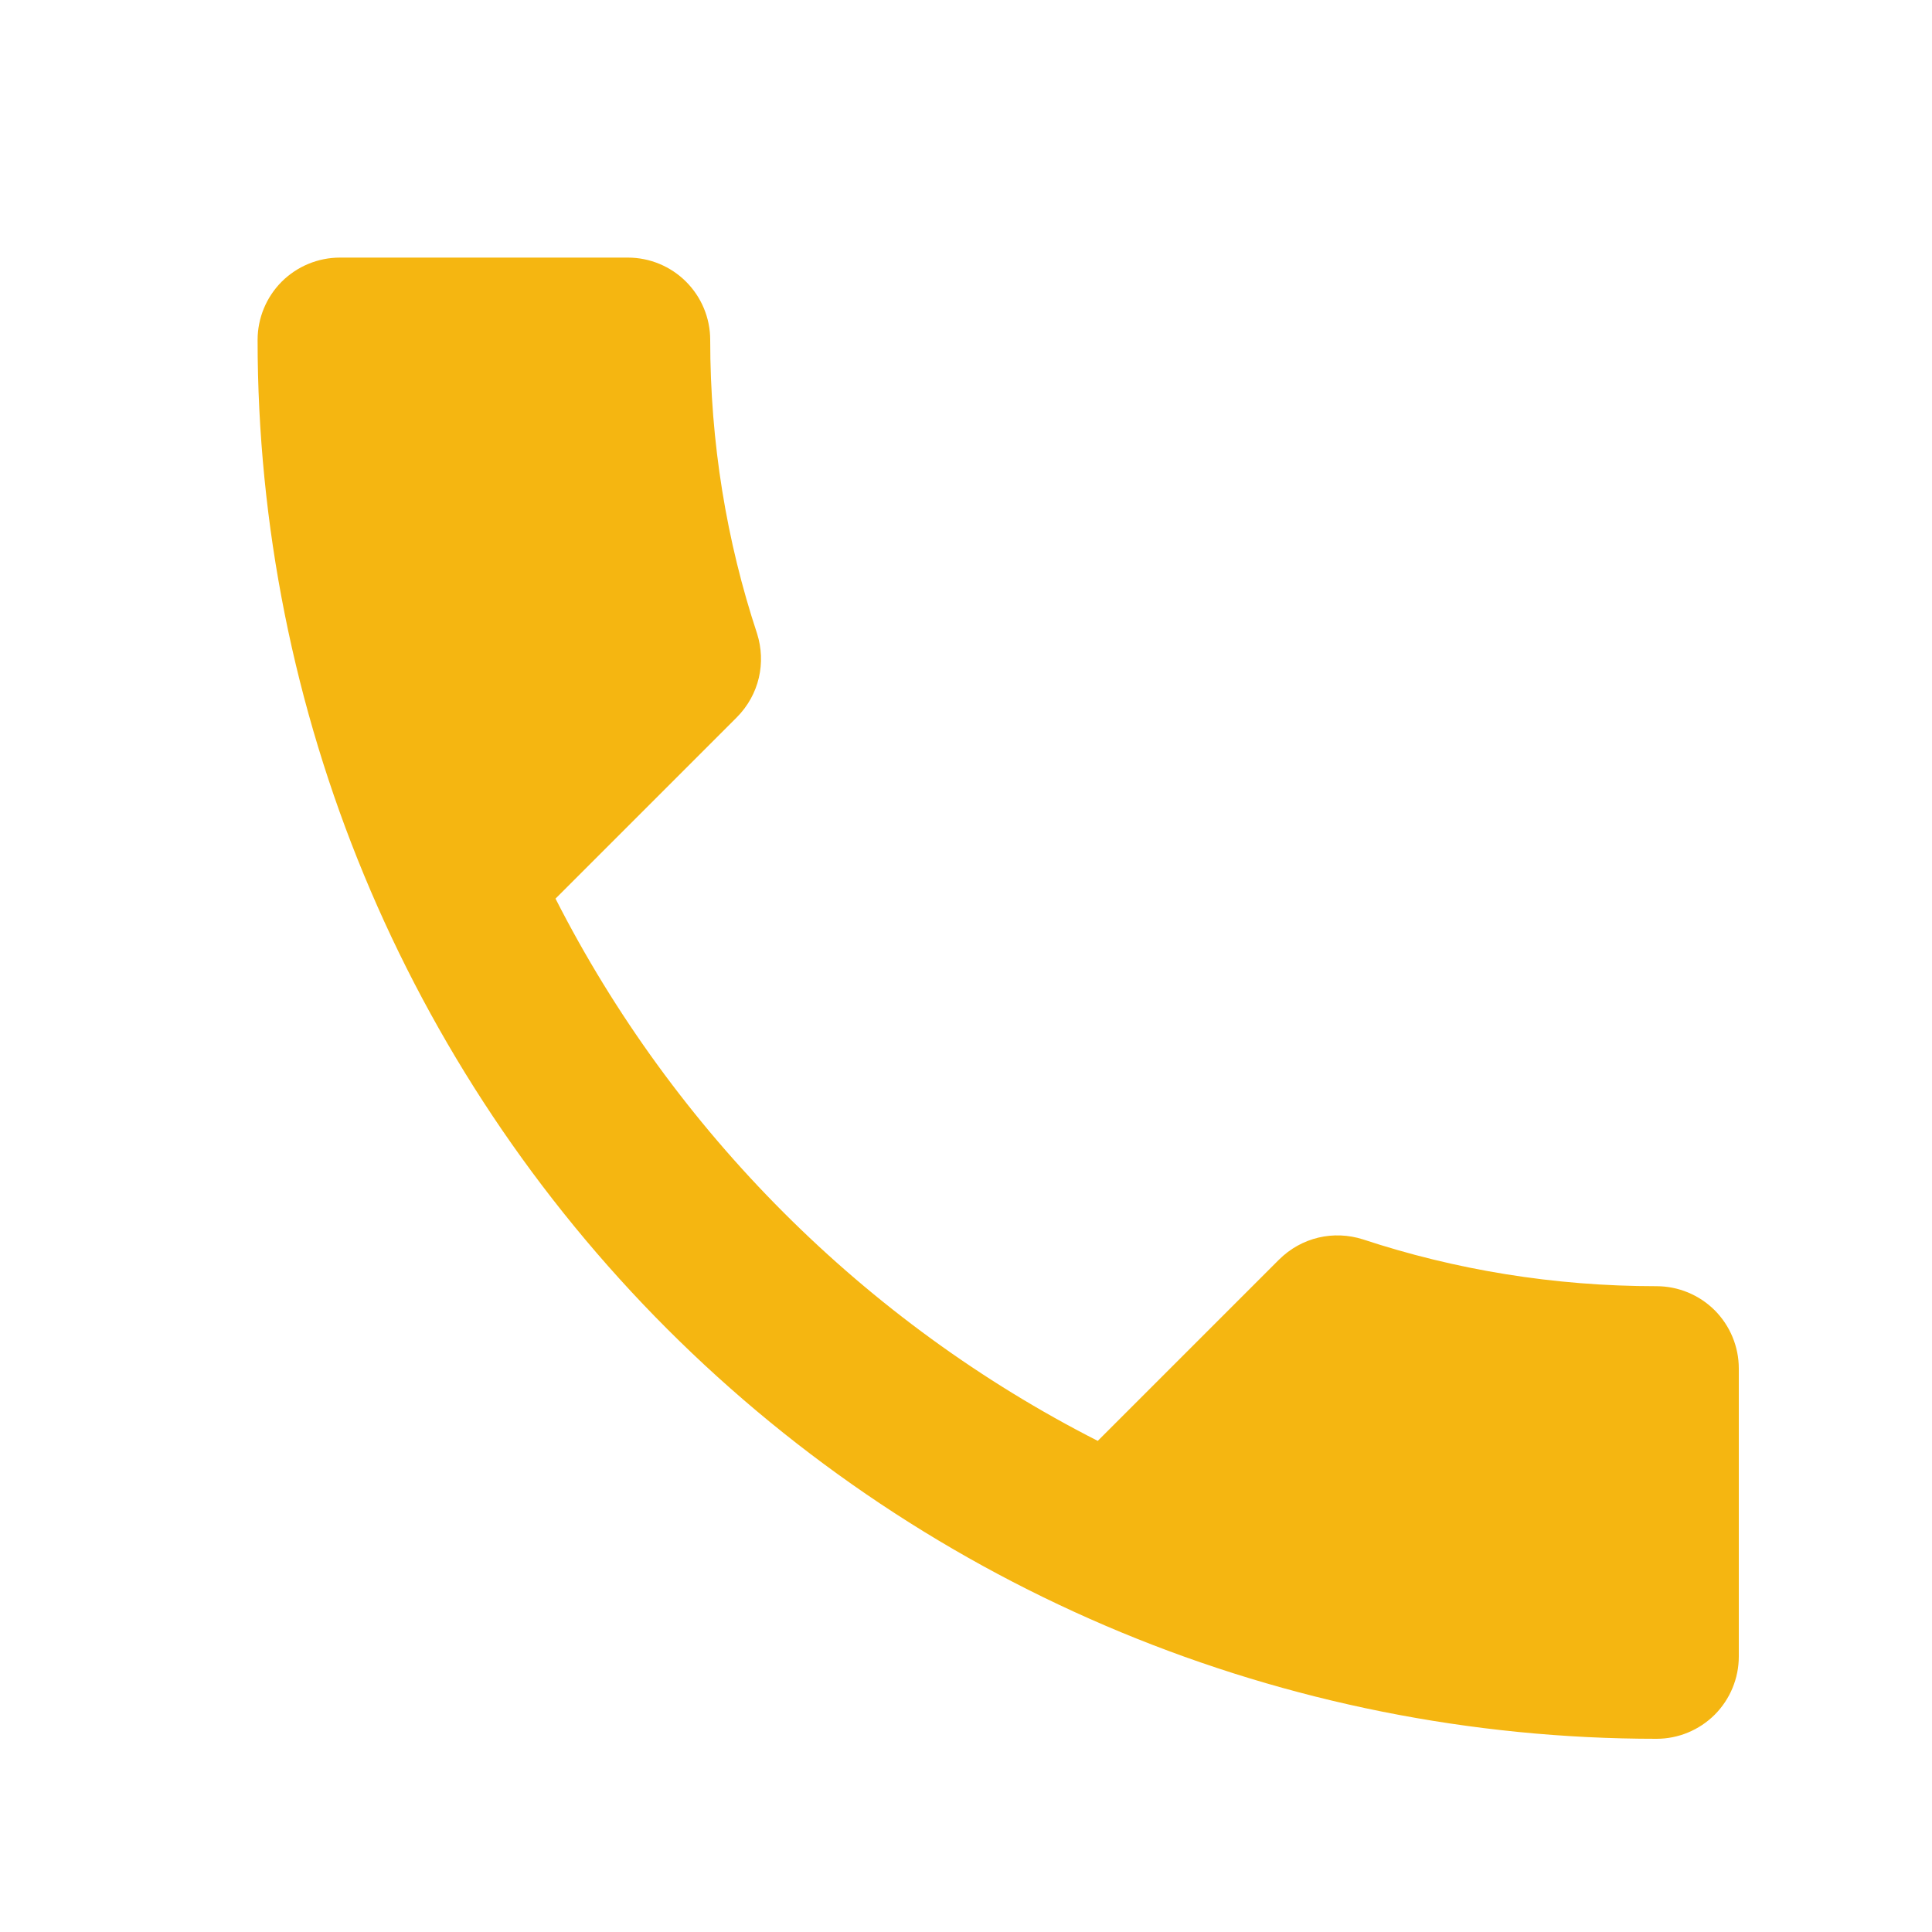 <svg width="30" height="30" viewBox="0 0 30 30" fill="none" xmlns="http://www.w3.org/2000/svg">
<path d="M8.626 13.954C10.466 17.57 13.43 20.534 17.046 22.374L19.857 19.563C20.215 19.206 20.713 19.103 21.161 19.244C22.592 19.717 24.125 19.972 25.722 19.972C26.061 19.972 26.386 20.107 26.626 20.346C26.865 20.586 27 20.911 27 21.25V25.722C27 26.061 26.865 26.386 26.626 26.626C26.386 26.865 26.061 27 25.722 27C19.961 27 14.436 24.711 10.362 20.638C6.289 16.564 4 11.039 4 5.278C4 4.939 4.135 4.614 4.374 4.374C4.614 4.135 4.939 4 5.278 4H9.75C10.089 4 10.414 4.135 10.653 4.374C10.893 4.614 11.028 4.939 11.028 5.278C11.028 6.875 11.283 8.408 11.756 9.839C11.897 10.287 11.794 10.785 11.437 11.143L8.626 13.954Z" fill="#F5B611"/>
</svg>

